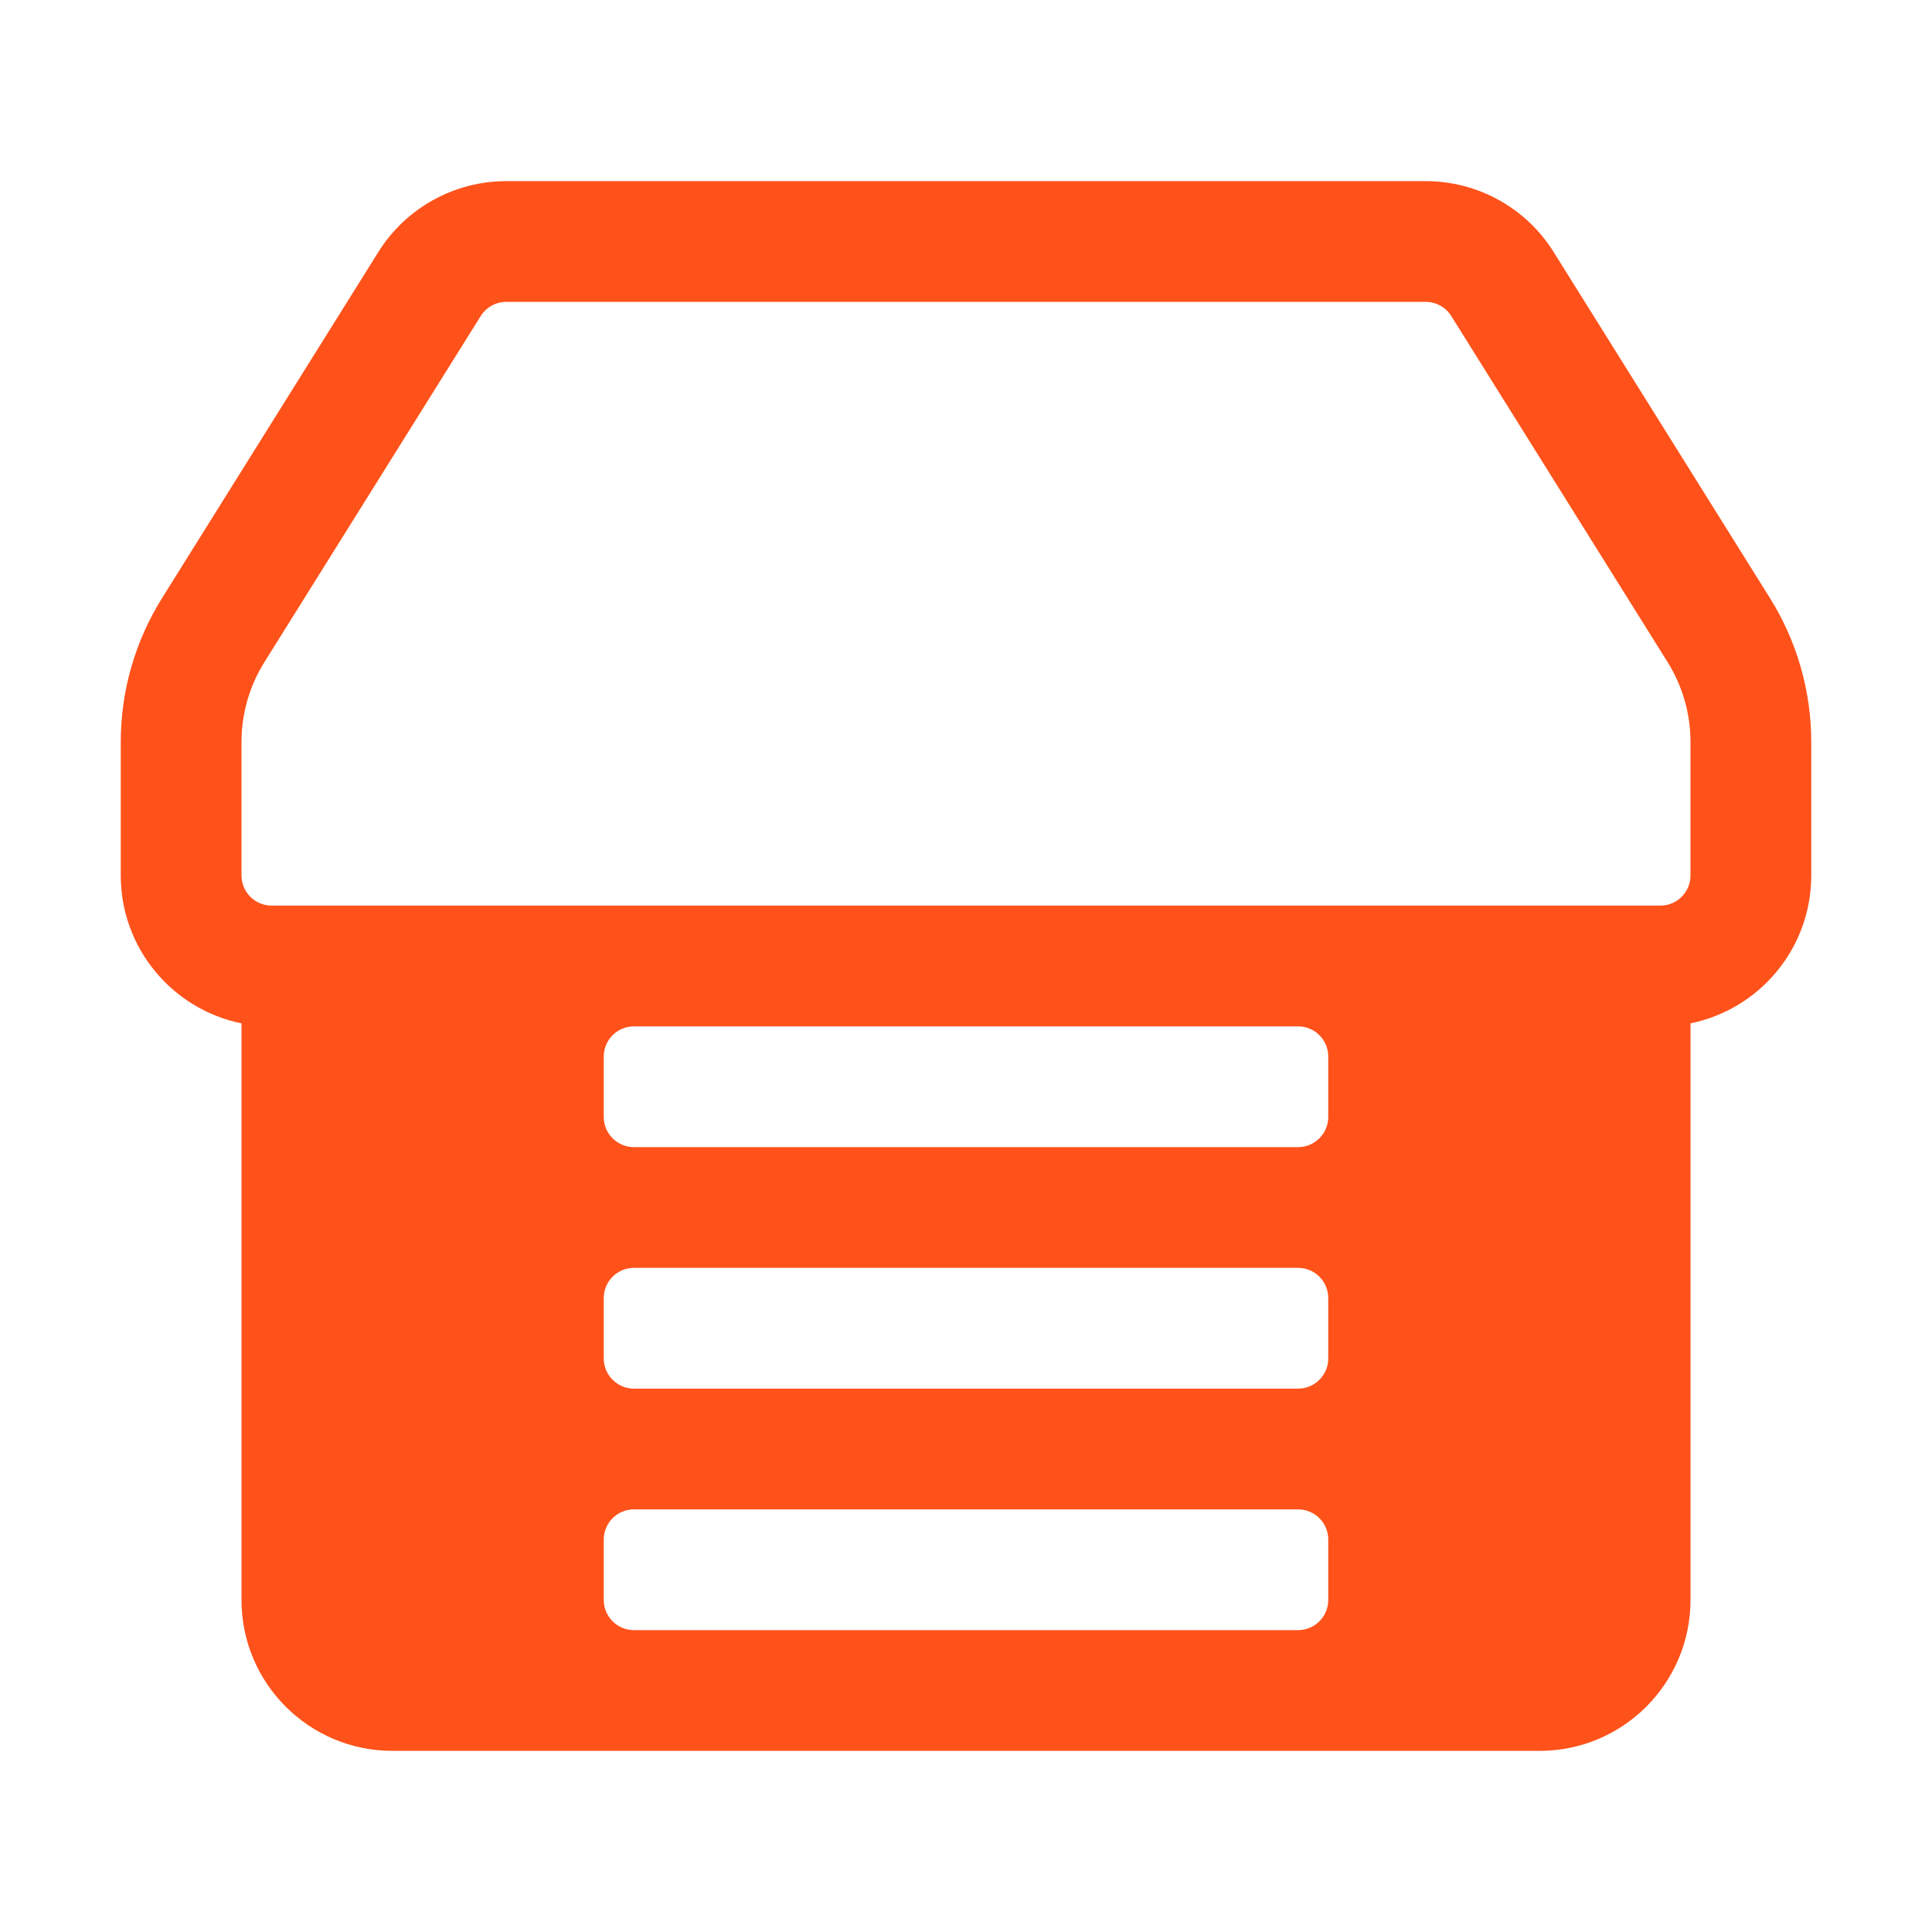 <svg width="32" height="32" viewBox="0 0 32 32" fill="none" xmlns="http://www.w3.org/2000/svg">
<path fill-rule="evenodd" clip-rule="evenodd" d="M6.266 4.175C6.722 3.444 7.524 3 8.386 3H23.614C24.476 3 25.278 3.444 25.734 4.175L29.316 9.906C29.763 10.621 30 11.447 30 12.29V14.5C30 15.71 29.141 16.718 28 16.95V26.5C28 27.881 26.881 29 25.5 29H6.5C5.119 29 4 27.881 4 26.5V16.95C2.859 16.718 2 15.71 2 14.5V12.29C2 11.447 2.237 10.621 2.684 9.906L6.266 4.175ZM8.386 5H23.614C23.787 5 23.947 5.089 24.038 5.235L27.62 10.966C27.868 11.363 28 11.822 28 12.29V14.5C28 14.776 27.776 15 27.5 15H4.5C4.224 15 4 14.776 4 14.5V12.29C4 11.822 4.132 11.363 4.38 10.966L7.962 5.235C8.053 5.089 8.213 5 8.386 5ZM10.5 17C10.224 17 10 17.224 10 17.5V18.5C10 18.776 10.224 19 10.5 19H21.5C21.776 19 22 18.776 22 18.5V17.5C22 17.224 21.776 17 21.5 17H10.5ZM10.5 21C10.224 21 10 21.224 10 21.5V22.5C10 22.776 10.224 23 10.5 23H21.5C21.776 23 22 22.776 22 22.5V21.5C22 21.224 21.776 21 21.5 21H10.5ZM10 25.5C10 25.224 10.224 25 10.5 25H21.5C21.776 25 22 25.224 22 25.5V26.5C22 26.776 21.776 27 21.5 27H10.5C10.224 27 10 26.776 10 26.5V25.5Z" fill="#FF521B"/>
</svg>
